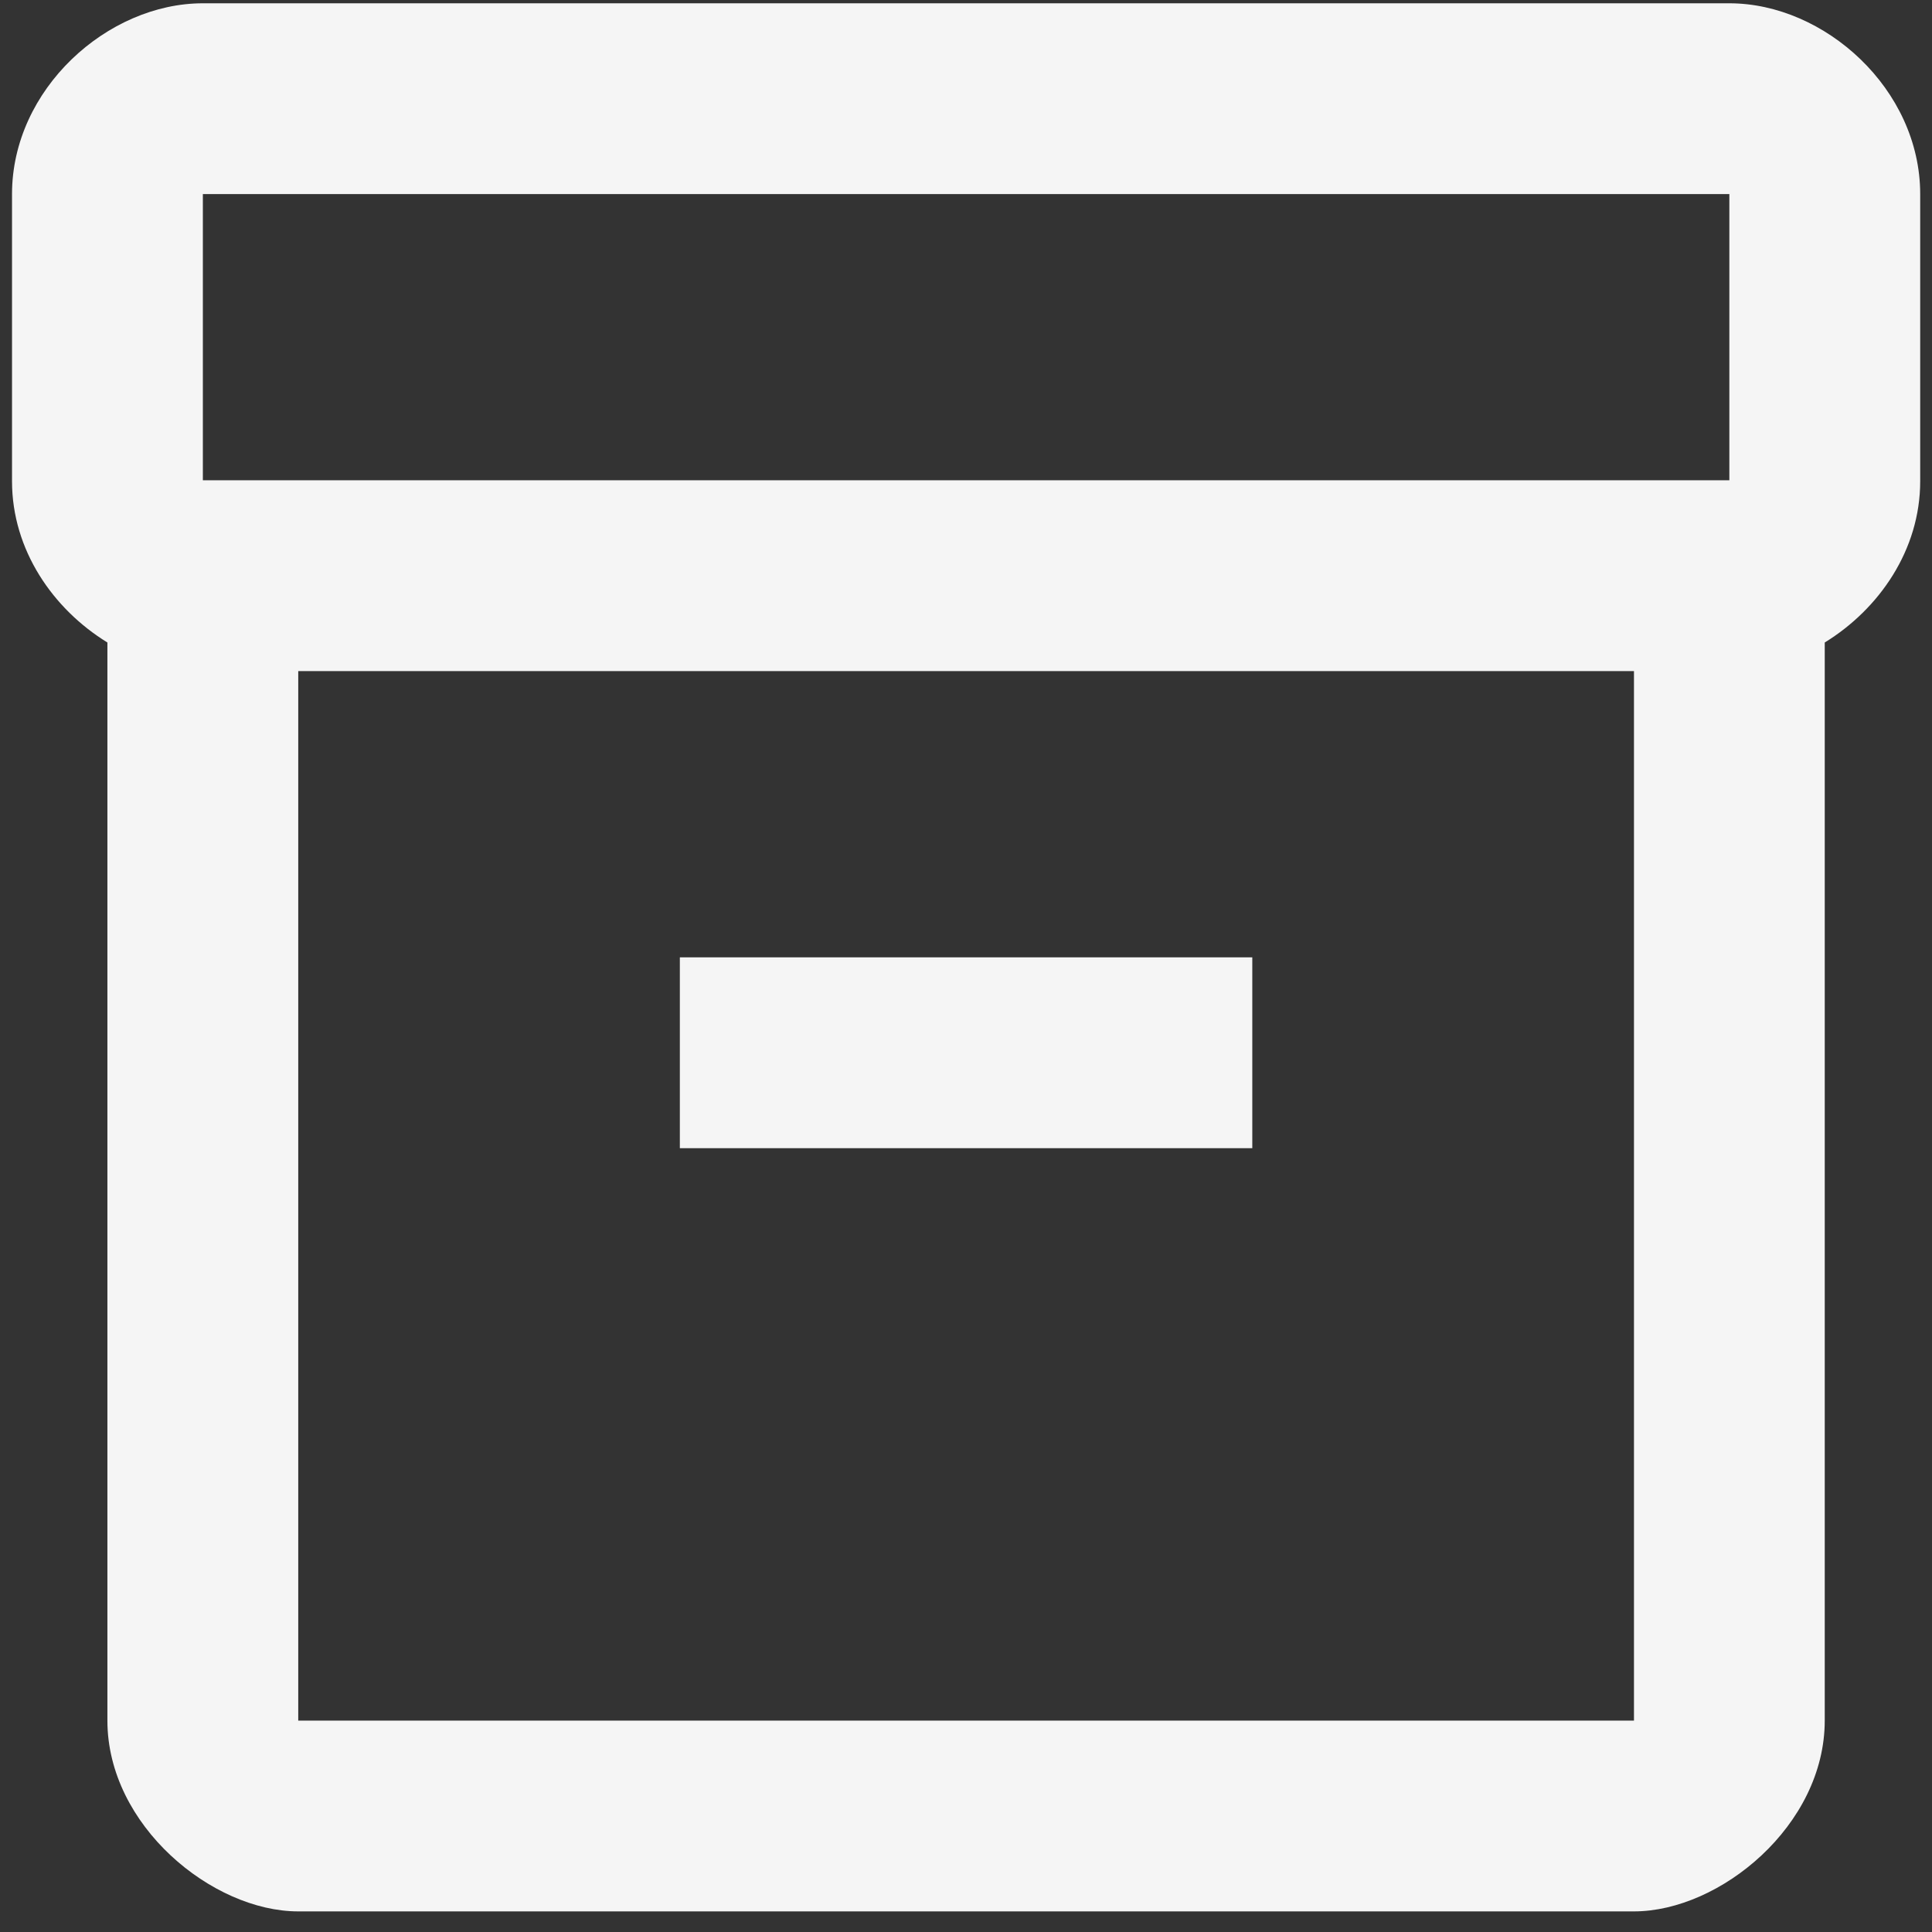 <svg width="27" height="27" viewBox="0 0 27 27" fill="none" xmlns="http://www.w3.org/2000/svg">
<rect x="0" y="0" width="27" height="27" fill="#333333" stroke="none"/>
<path d="M24.168 0.046H2.835C1.501 0.046 0.168 1.246 0.168 2.712V6.726C0.168 7.686 0.741 8.512 1.501 8.979V24.046C1.501 25.512 2.968 26.712 4.168 26.712H22.835C24.035 26.712 25.501 25.512 25.501 24.046V8.979C26.261 8.512 26.835 7.686 26.835 6.726V2.712C26.835 1.246 25.501 0.046 24.168 0.046ZM22.835 24.046H4.168V9.379H22.835V24.046ZM24.168 6.712H2.835V2.712H24.168V6.712Z" fill="#F5F5F5"/>
<path d="M17.501 13.379H9.501V16.046H17.501V13.379Z" fill="#F5F5F5"/>
</svg>
